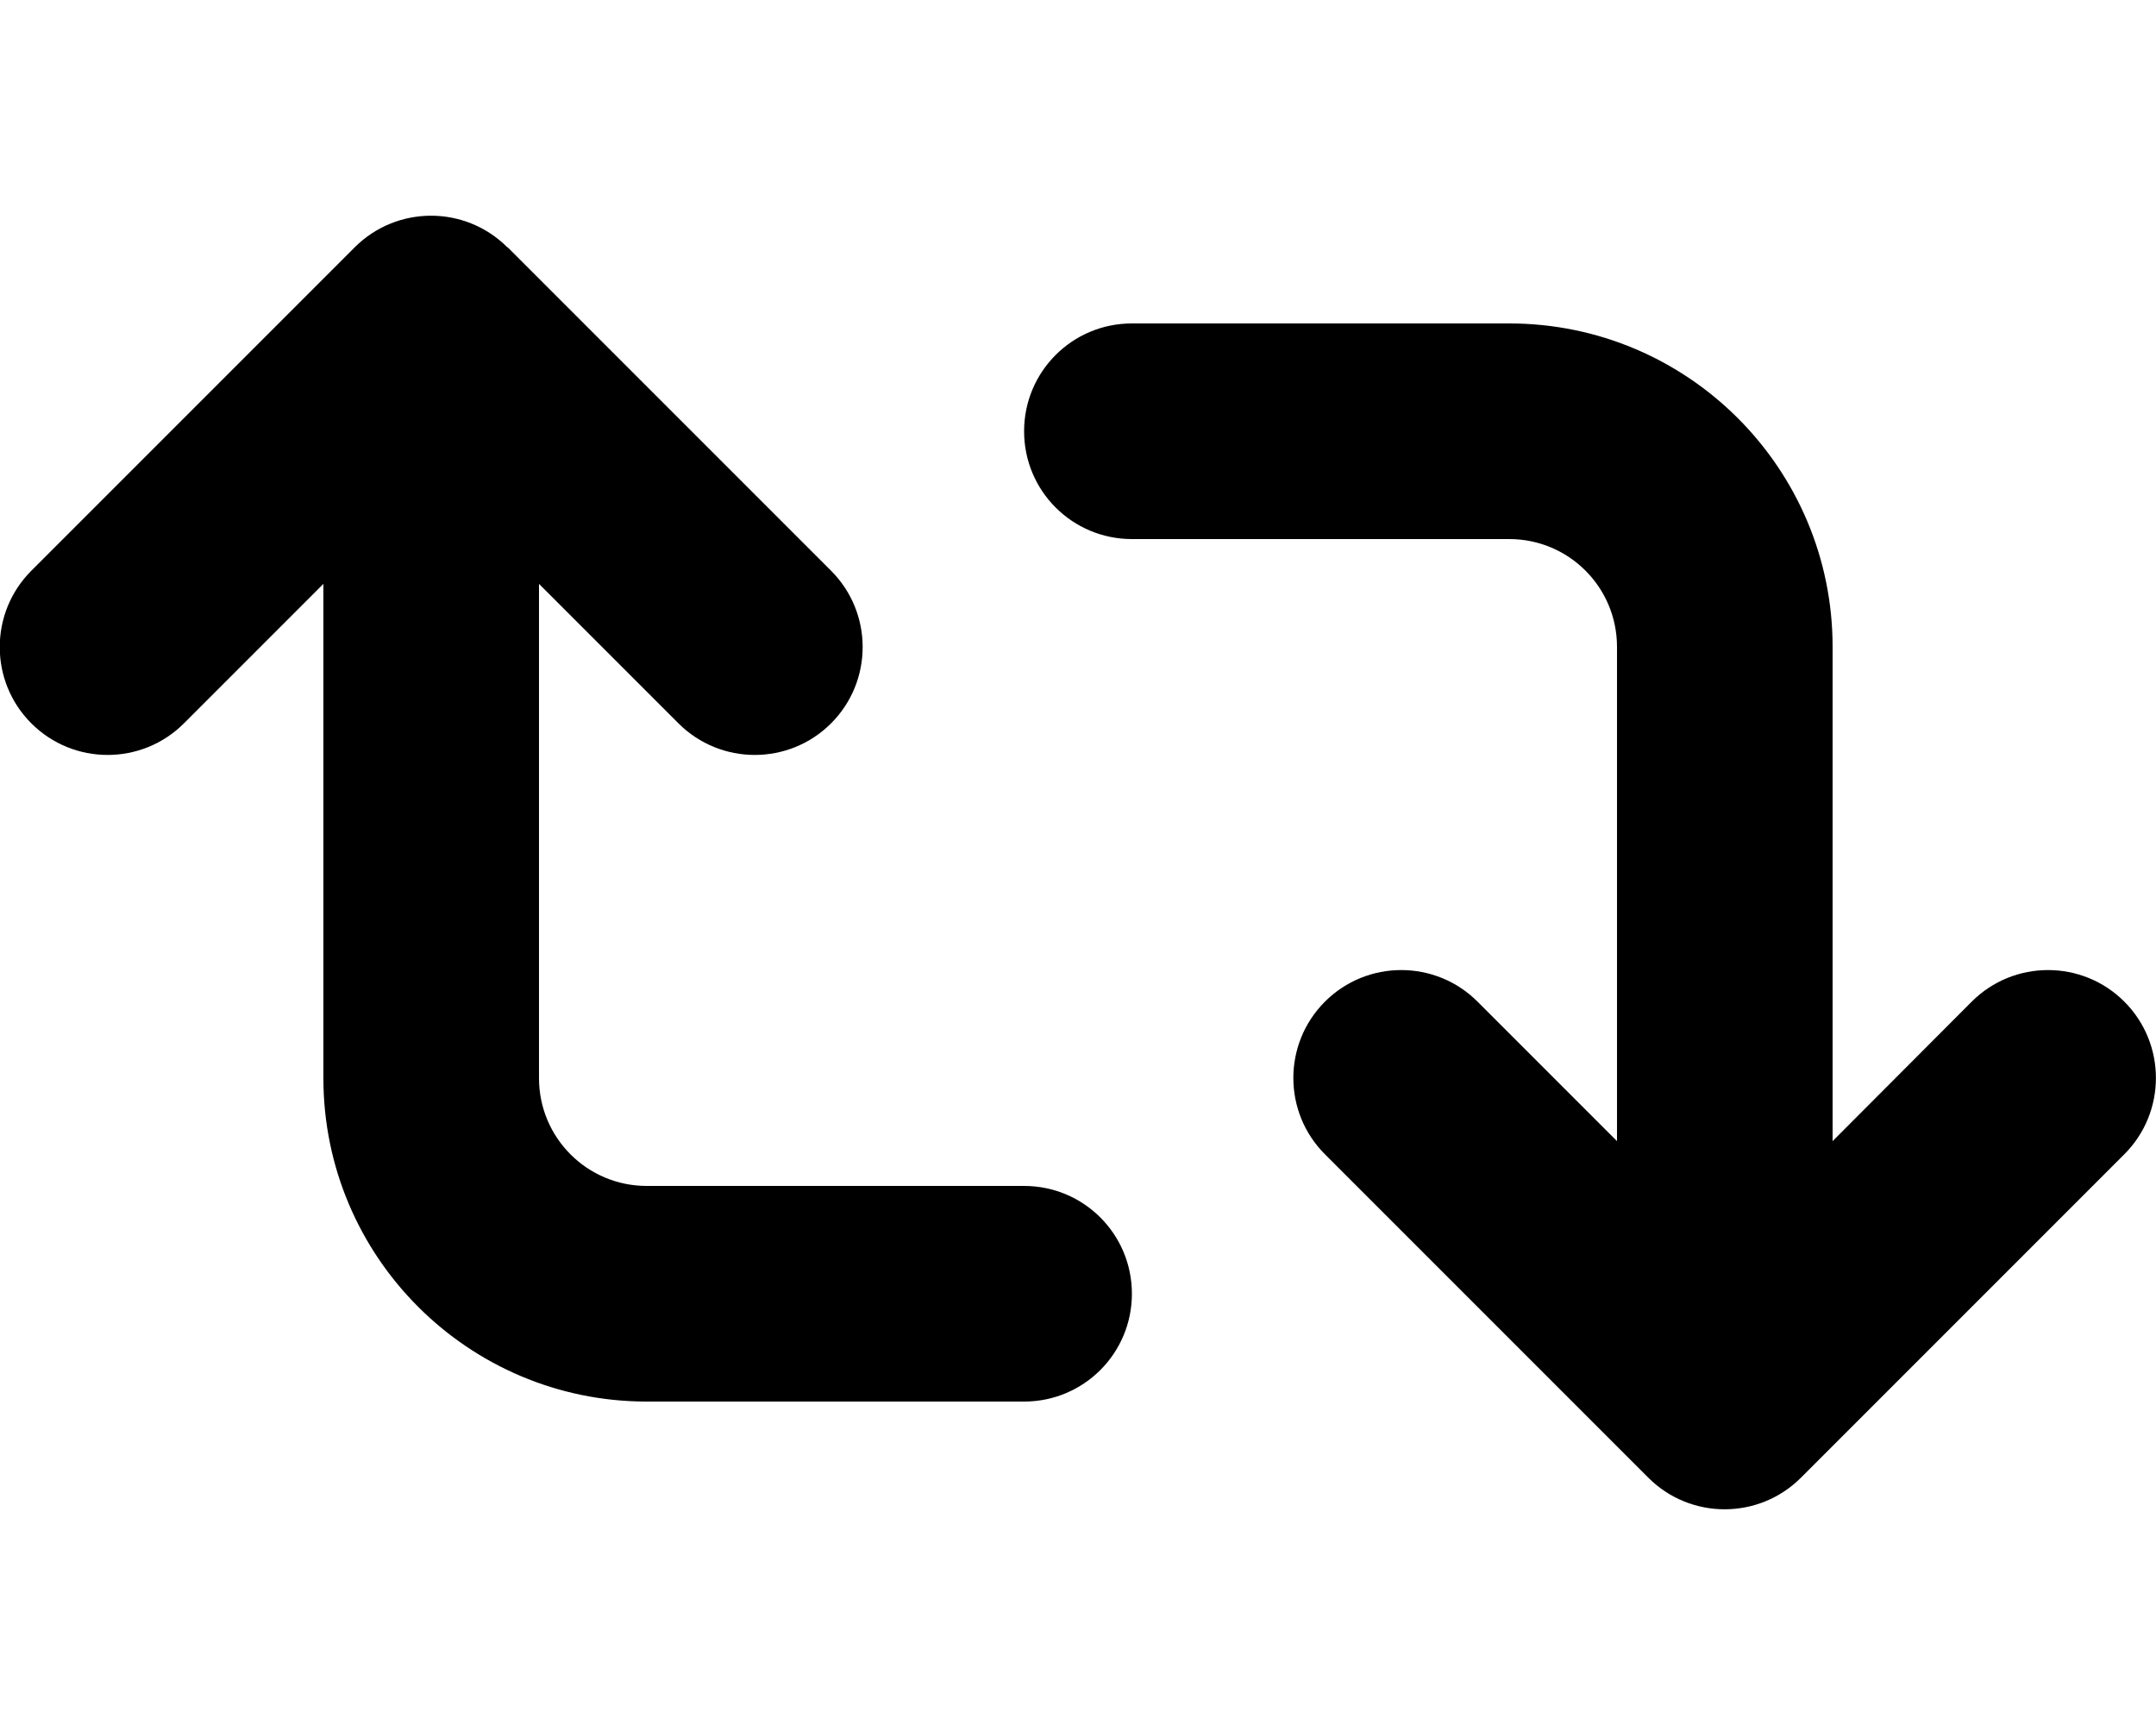 <svg xmlns="http://www.w3.org/2000/svg" viewBox="0 0 640 512"><!--! Font Awesome Pro 6.3.0 by @fontawesome - https://fontawesome.com License - https://fontawesome.com/license (Commercial License) Copyright 2023 Fonticons, Inc. --><path d="M150.6 73.4c-12.5-12.5-32.8-12.5-45.3 0l-96 96c-12.5 12.5-12.5 32.8 0 45.3s32.8 12.5 45.3 0L96 173.3V320c0 53 43 96 96 96H304c17.7 0 32-14.3 32-32s-14.3-32-32-32H192c-17.7 0-32-14.3-32-32V173.3l41.4 41.4c12.5 12.5 32.8 12.5 45.3 0s12.5-32.8 0-45.3l-96-96zM336 96c-17.7 0-32 14.3-32 32s14.3 32 32 32H448c17.7 0 32 14.3 32 32V338.7l-41.4-41.4c-12.5-12.5-32.8-12.5-45.3 0s-12.5 32.8 0 45.3l96 96c12.5 12.5 32.8 12.5 45.3 0l96-96c12.5-12.5 12.5-32.8 0-45.3s-32.8-12.5-45.3 0L544 338.7V192c0-53-43-96-96-96H336z"/></svg>